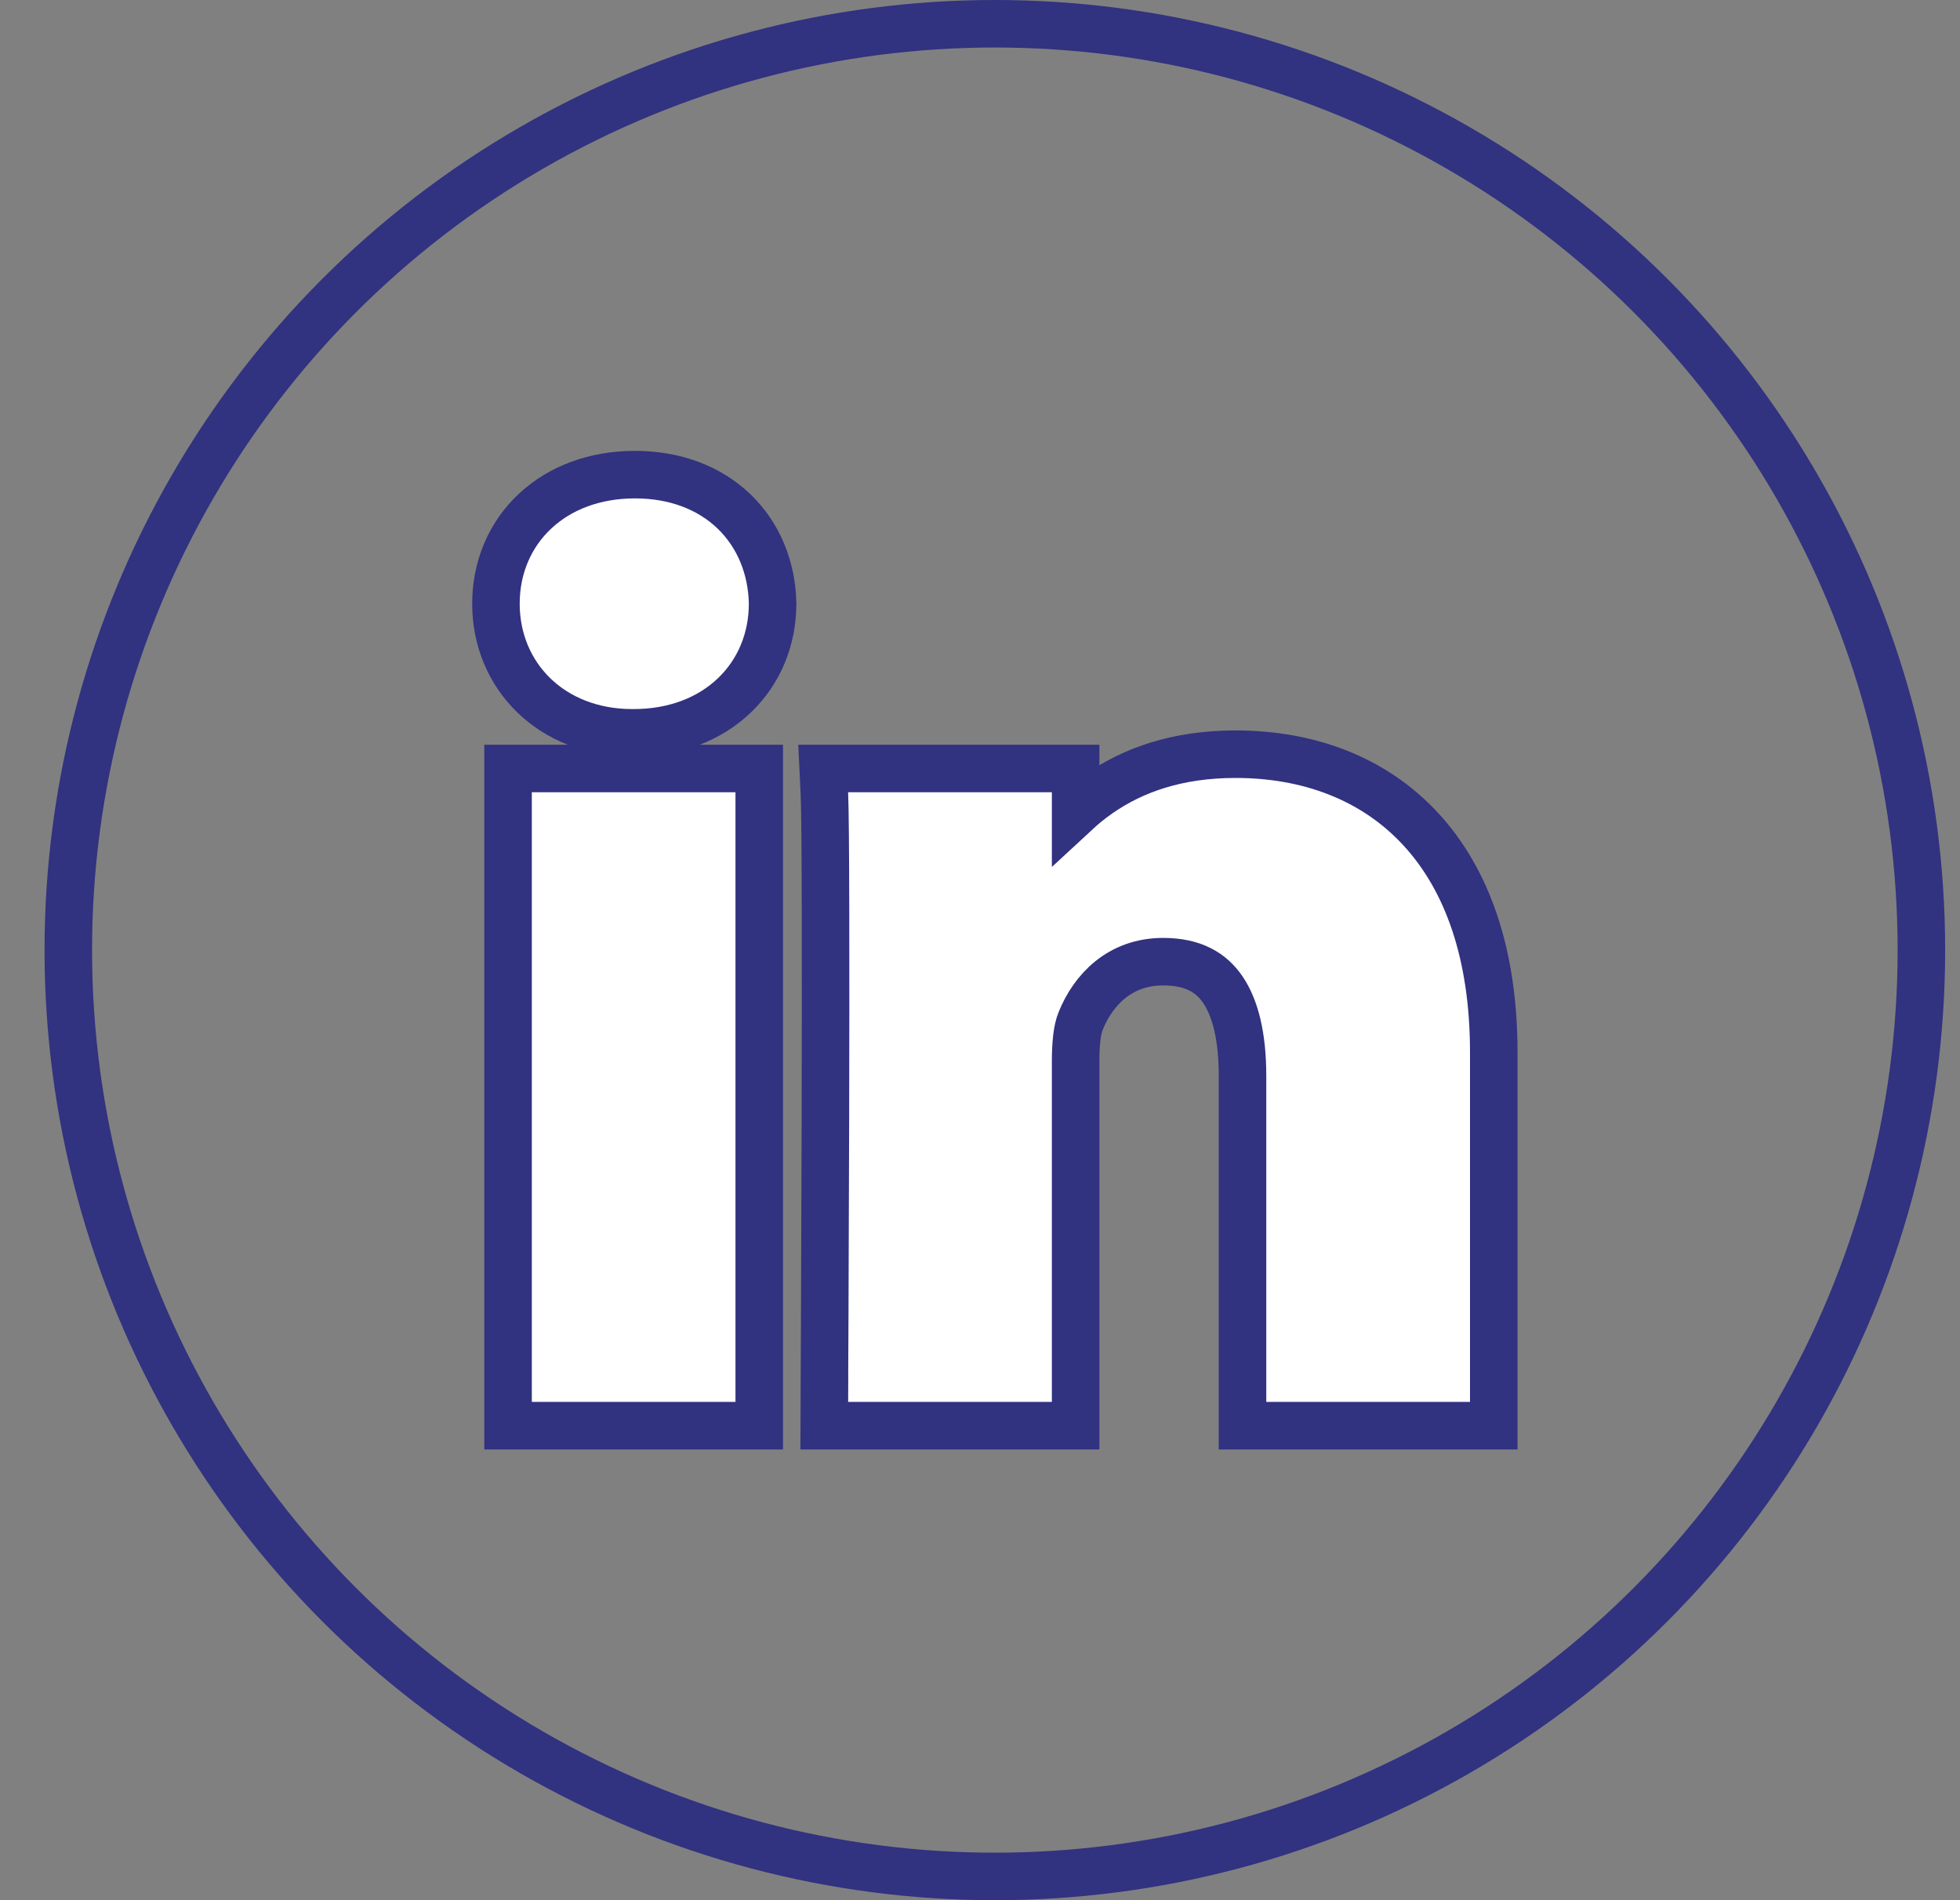 <svg width="33" height="32" viewBox="0 0 33 32" fill="none" xmlns="http://www.w3.org/2000/svg">
<rect x="0" y="0" width="33" height="32" fill="#808080" stroke="none"/>
<path d="M12.383 24.009H12.783V23.609V13.342V12.942H12.383H8.954H8.554V13.342V23.609V24.009H8.954H12.383ZM13.008 10.166H13.008L13.008 10.157C12.995 9.559 12.772 9.011 12.359 8.613C11.945 8.215 11.367 7.993 10.691 7.993C10.016 7.993 9.429 8.214 9.007 8.61C8.584 9.006 8.35 9.557 8.35 10.166C8.35 11.384 9.286 12.341 10.646 12.341H10.668C11.356 12.341 11.944 12.112 12.363 11.712C12.782 11.313 13.008 10.762 13.008 10.166ZM24.75 24.009H25.15V23.609V17.721C25.15 16.075 24.708 14.812 23.915 13.957C23.12 13.099 22.018 12.701 20.801 12.701C19.811 12.701 19.073 12.974 18.516 13.358C18.367 13.461 18.232 13.571 18.11 13.684V13.342V12.942H17.71H14.28H13.86L13.88 13.361C13.902 13.829 13.903 16.381 13.897 18.836C13.894 20.058 13.89 21.251 13.886 22.138C13.884 22.582 13.883 22.949 13.881 23.205L13.88 23.502L13.88 23.58L13.88 23.6L13.88 23.605L13.88 23.606L13.88 23.607C13.88 23.607 13.88 23.607 14.28 23.609L13.88 23.607L13.878 24.009H14.28H17.71H18.11V23.609V17.875C18.11 17.571 18.136 17.336 18.194 17.195L18.195 17.193C18.404 16.674 18.851 16.195 19.583 16.195C20.087 16.195 20.391 16.377 20.587 16.664C20.801 16.976 20.92 17.463 20.92 18.116V23.609V24.009H21.32H24.75Z" fill="white" stroke="#313280" stroke-width="0.8"/>
<circle cx="16.75" cy="16" r="15.6" stroke="#313280" stroke-width="0.8"/>
</svg>
